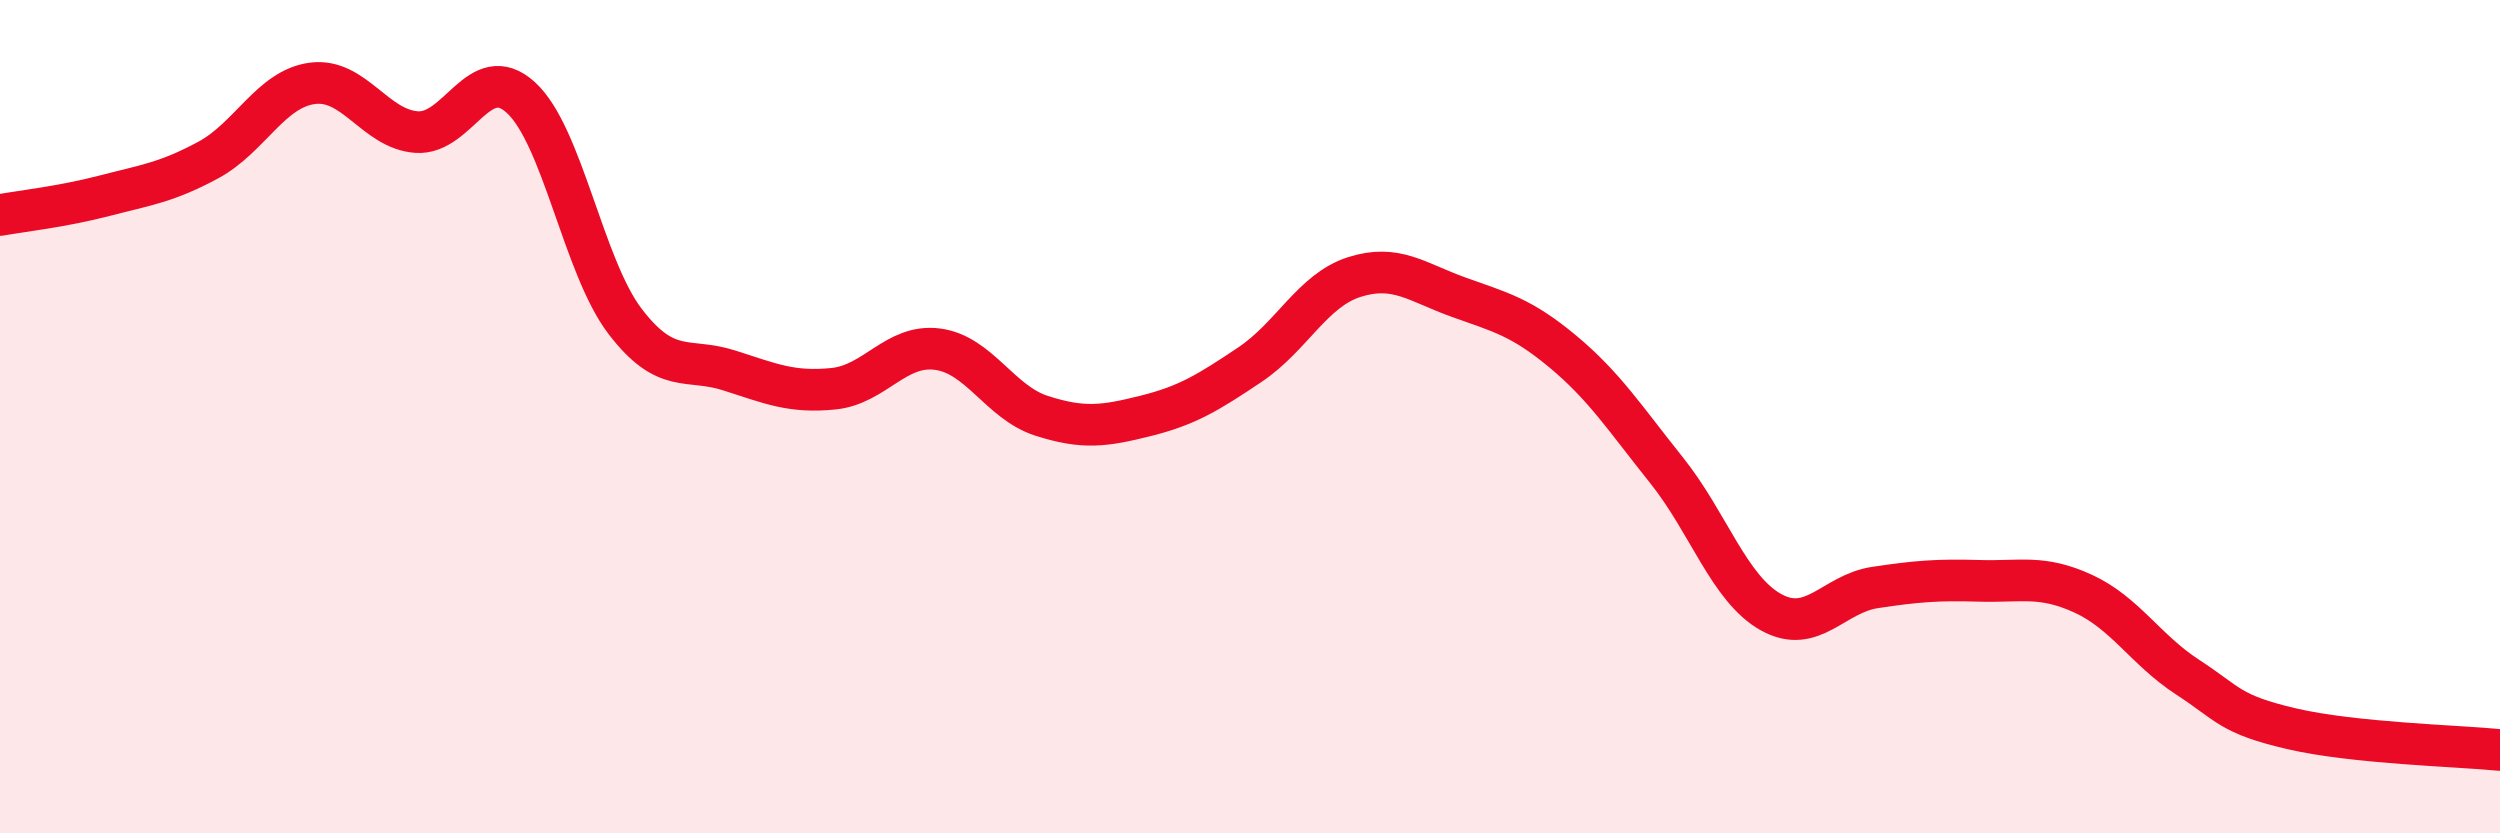 
    <svg width="60" height="20" viewBox="0 0 60 20" xmlns="http://www.w3.org/2000/svg">
      <path
        d="M 0,5.16 C 0.5,5.07 1.5,4.96 2.5,4.7 C 3.5,4.44 4,4.38 5,3.84 C 6,3.3 6.5,2.13 7.5,2 C 8.5,1.87 9,3.1 10,3.17 C 11,3.24 11.5,1.43 12.5,2.34 C 13.5,3.25 14,6.4 15,7.71 C 16,9.02 16.5,8.57 17.5,8.89 C 18.5,9.21 19,9.43 20,9.33 C 21,9.23 21.5,8.25 22.5,8.38 C 23.5,8.51 24,9.66 25,9.98 C 26,10.3 26.5,10.23 27.5,9.98 C 28.5,9.73 29,9.42 30,8.75 C 31,8.08 31.5,6.97 32.5,6.65 C 33.5,6.33 34,6.77 35,7.13 C 36,7.49 36.5,7.6 37.5,8.43 C 38.5,9.26 39,10.04 40,11.29 C 41,12.54 41.5,14.13 42.5,14.69 C 43.5,15.25 44,14.25 45,14.1 C 46,13.95 46.5,13.91 47.5,13.94 C 48.5,13.97 49,13.79 50,14.25 C 51,14.71 51.5,15.6 52.5,16.25 C 53.5,16.9 53.5,17.14 55,17.49 C 56.5,17.84 59,17.9 60,18L60 20L0 20Z"
        fill="#EB0A25"
        opacity="0.1"
        stroke-linecap="round"
        stroke-linejoin="round"
      />
      <path
        d="M 0,5.16 C 0.5,5.07 1.5,4.96 2.5,4.7 C 3.5,4.44 4,4.38 5,3.84 C 6,3.3 6.5,2.13 7.5,2 C 8.5,1.87 9,3.1 10,3.17 C 11,3.24 11.5,1.43 12.5,2.34 C 13.5,3.25 14,6.4 15,7.71 C 16,9.02 16.5,8.57 17.5,8.89 C 18.5,9.21 19,9.43 20,9.33 C 21,9.23 21.5,8.25 22.5,8.38 C 23.5,8.51 24,9.66 25,9.98 C 26,10.3 26.5,10.23 27.5,9.98 C 28.5,9.73 29,9.42 30,8.75 C 31,8.08 31.5,6.97 32.5,6.65 C 33.5,6.33 34,6.77 35,7.13 C 36,7.49 36.5,7.6 37.5,8.43 C 38.5,9.26 39,10.04 40,11.29 C 41,12.54 41.5,14.13 42.5,14.69 C 43.5,15.25 44,14.25 45,14.1 C 46,13.95 46.5,13.91 47.5,13.94 C 48.5,13.97 49,13.79 50,14.25 C 51,14.71 51.5,15.6 52.5,16.25 C 53.5,16.9 53.5,17.14 55,17.49 C 56.5,17.84 59,17.9 60,18"
        stroke="#EB0A25"
        stroke-width="1"
        fill="none"
        stroke-linecap="round"
        stroke-linejoin="round"
      />
    </svg>
  